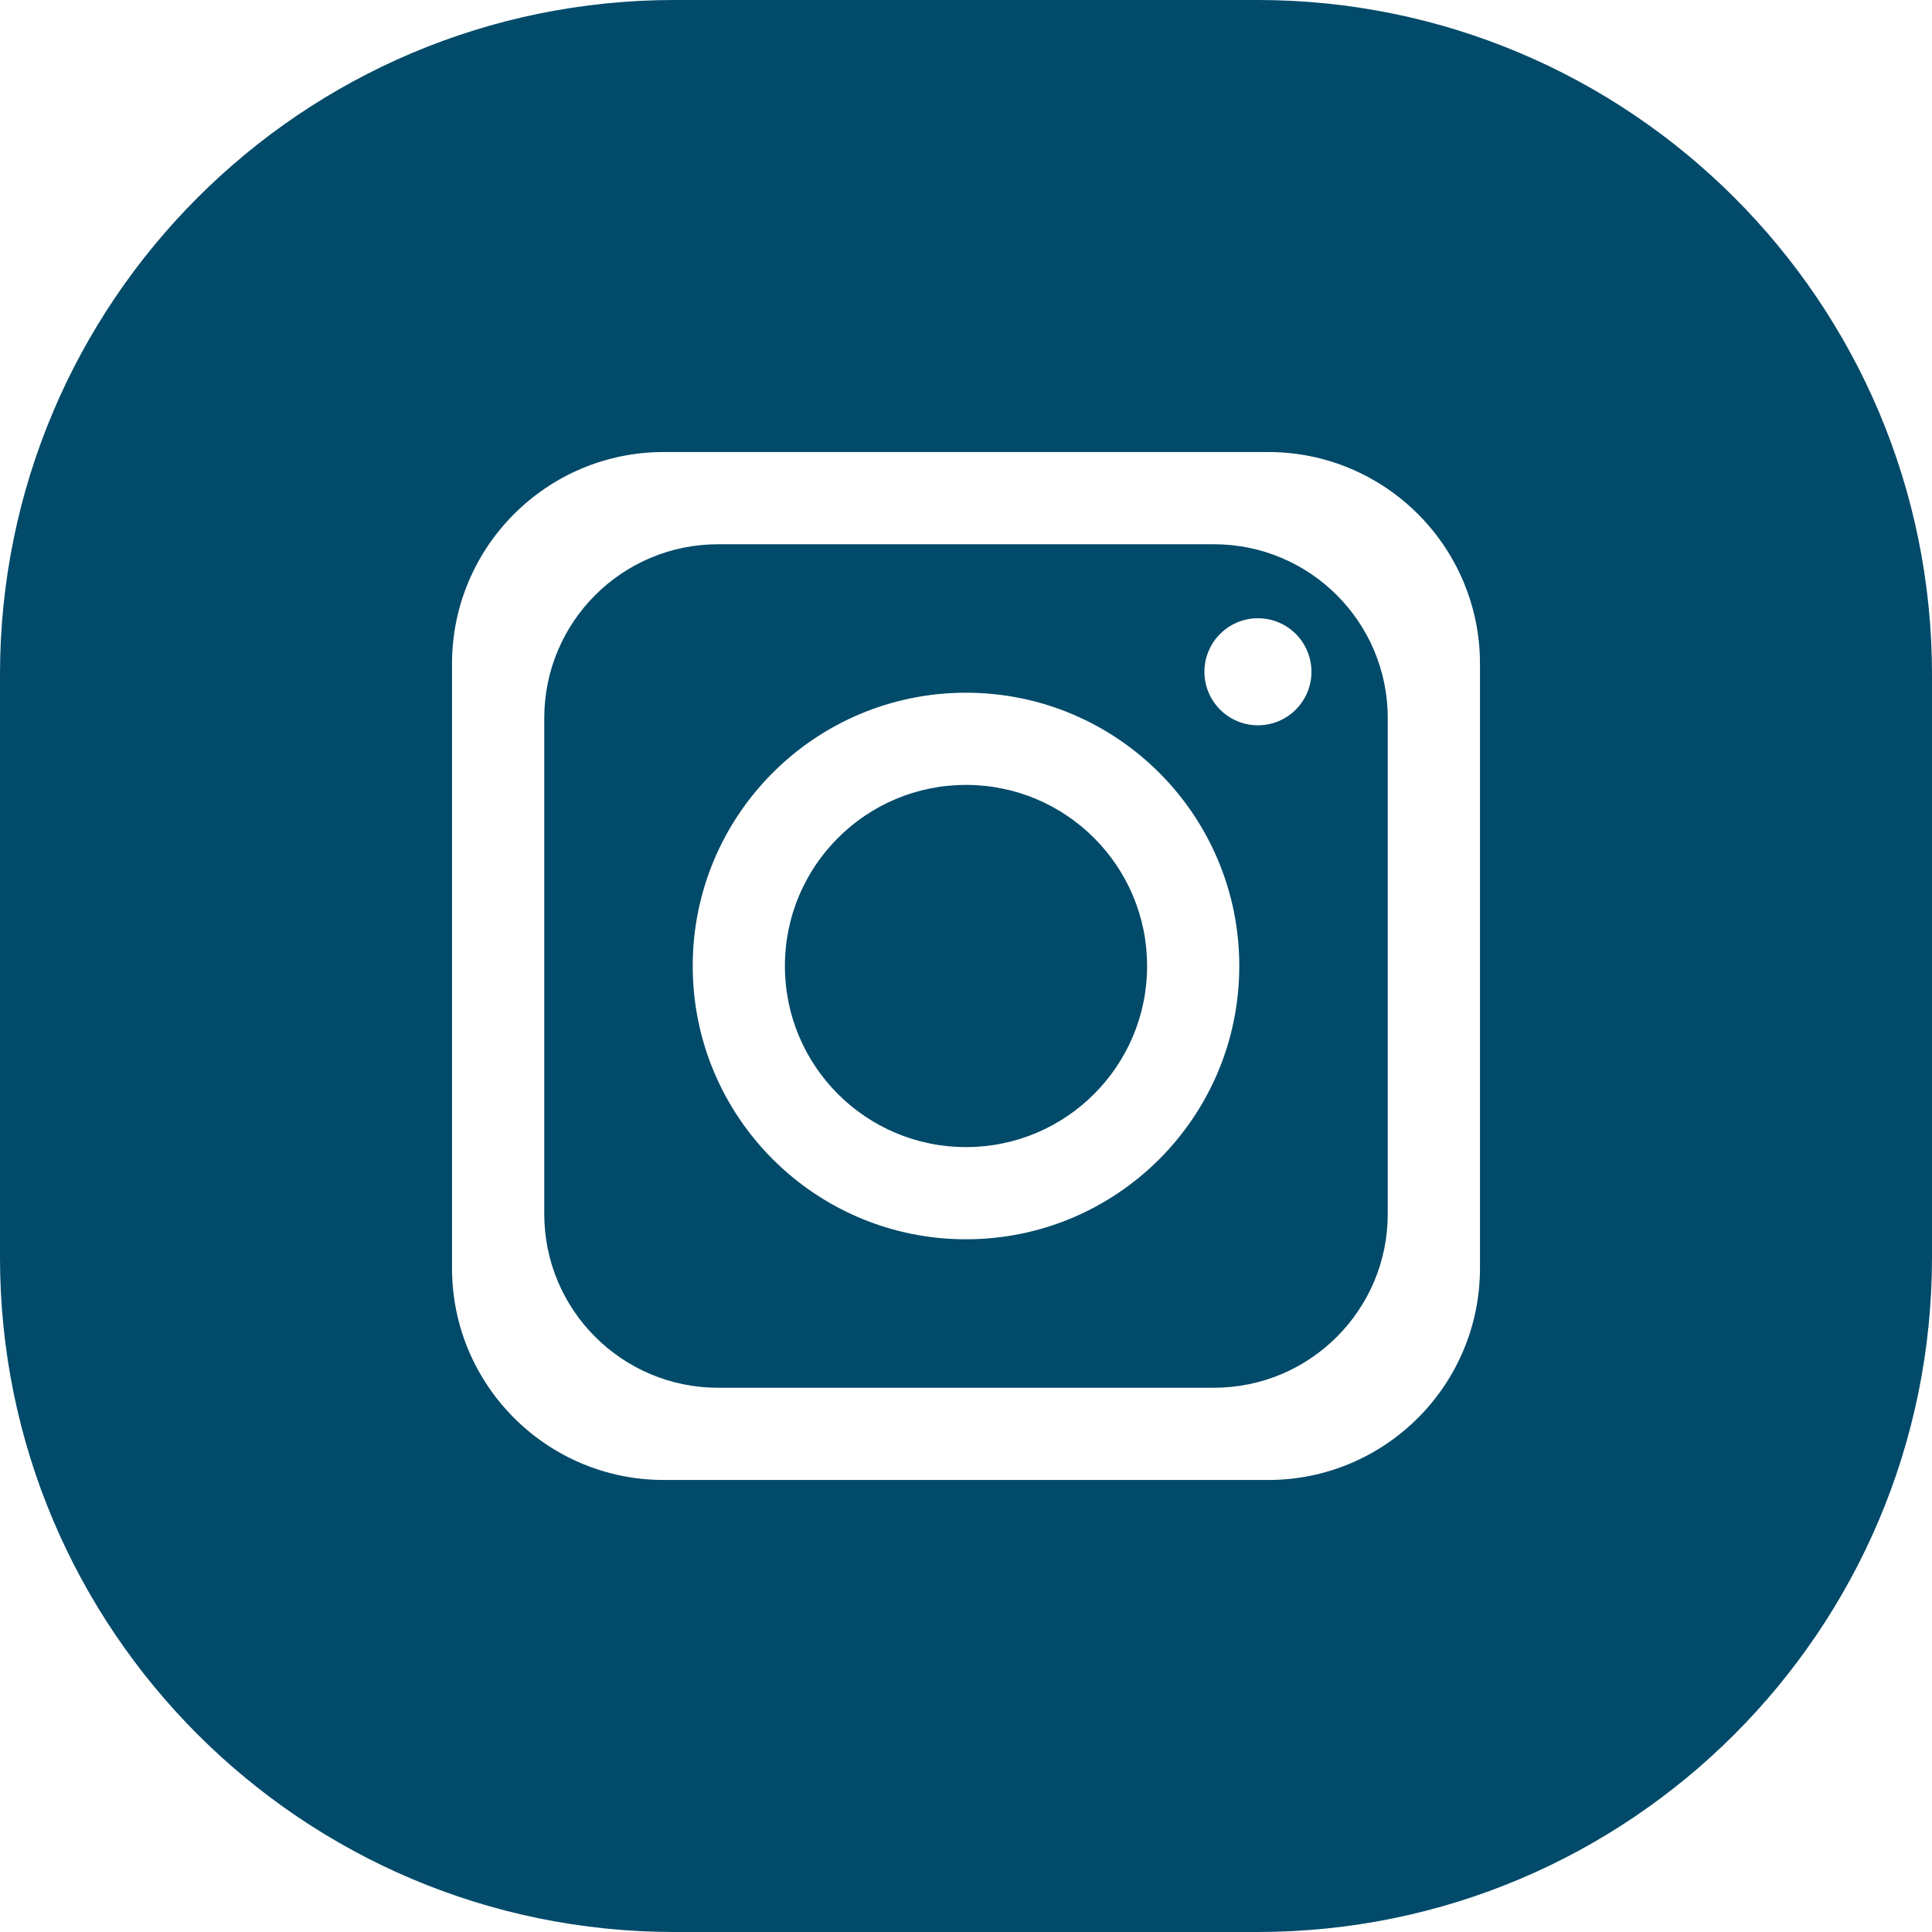 <svg id="Capa_3" enable-background="new 0 0 453.54 453.54" height="300" viewBox="0 0 453.54 453.54" width="300" xmlns="http://www.w3.org/2000/svg" version="1.1" xmlns:xlink="http://www.w3.org/1999/xlink" xmlns:svgjs="http://svgjs.dev/svgjs"><g width="100%" height="100%" transform="matrix(1,0,0,1,0,0)"><g><path d="m284.978 127.766h-116.416c-22.531 0-40.796 18.266-40.796 40.799v116.415c0 22.527 18.265 40.795 40.796 40.795h116.416c22.532 0 40.798-18.268 40.798-40.795v-116.416c-.001-22.533-18.266-40.798-40.798-40.798zm-58.209 163.158c-35.431 0-64.153-28.723-64.153-64.155 0-35.431 28.723-64.152 64.153-64.152 35.432 0 64.155 28.722 64.155 64.152 0 35.432-28.723 64.155-64.155 64.155zm68.534-120.658c-6.939 0-12.563-5.625-12.563-12.566 0-6.938 5.624-12.563 12.563-12.563 6.938 0 12.563 5.625 12.563 12.563 0 6.941-5.625 12.566-12.563 12.566z" fill="#014a69" fill-opacity="1" data-original-color="#000000ff" stroke="none" stroke-opacity="1"/><path d="m226.769 184.259c-23.478 0-42.512 19.032-42.512 42.51 0 23.481 19.035 42.513 42.512 42.513 23.48 0 42.514-19.031 42.514-42.513 0-23.478-19.034-42.51-42.514-42.51z" fill="#014a69" fill-opacity="1" data-original-color="#000000ff" stroke="none" stroke-opacity="1"/><path d="m295.162-.002h-136.784c-87.47 0-158.38 70.91-158.38 158.38v136.783c0 87.471 70.91 158.381 158.38 158.381h136.783c87.47 0 158.38-70.91 158.38-158.381v-136.783c.001-87.47-70.909-158.38-158.379-158.38zm52.265 297.71c0 27.459-22.261 49.719-49.72 49.719h-141.875c-27.458 0-49.719-22.26-49.719-49.719v-141.877c0-27.458 22.261-49.718 49.719-49.718h141.876c27.459 0 49.72 22.26 49.72 49.718v141.877z" fill="#014a69" fill-opacity="1" data-original-color="#000000ff" stroke="none" stroke-opacity="1"/></g></g></svg>